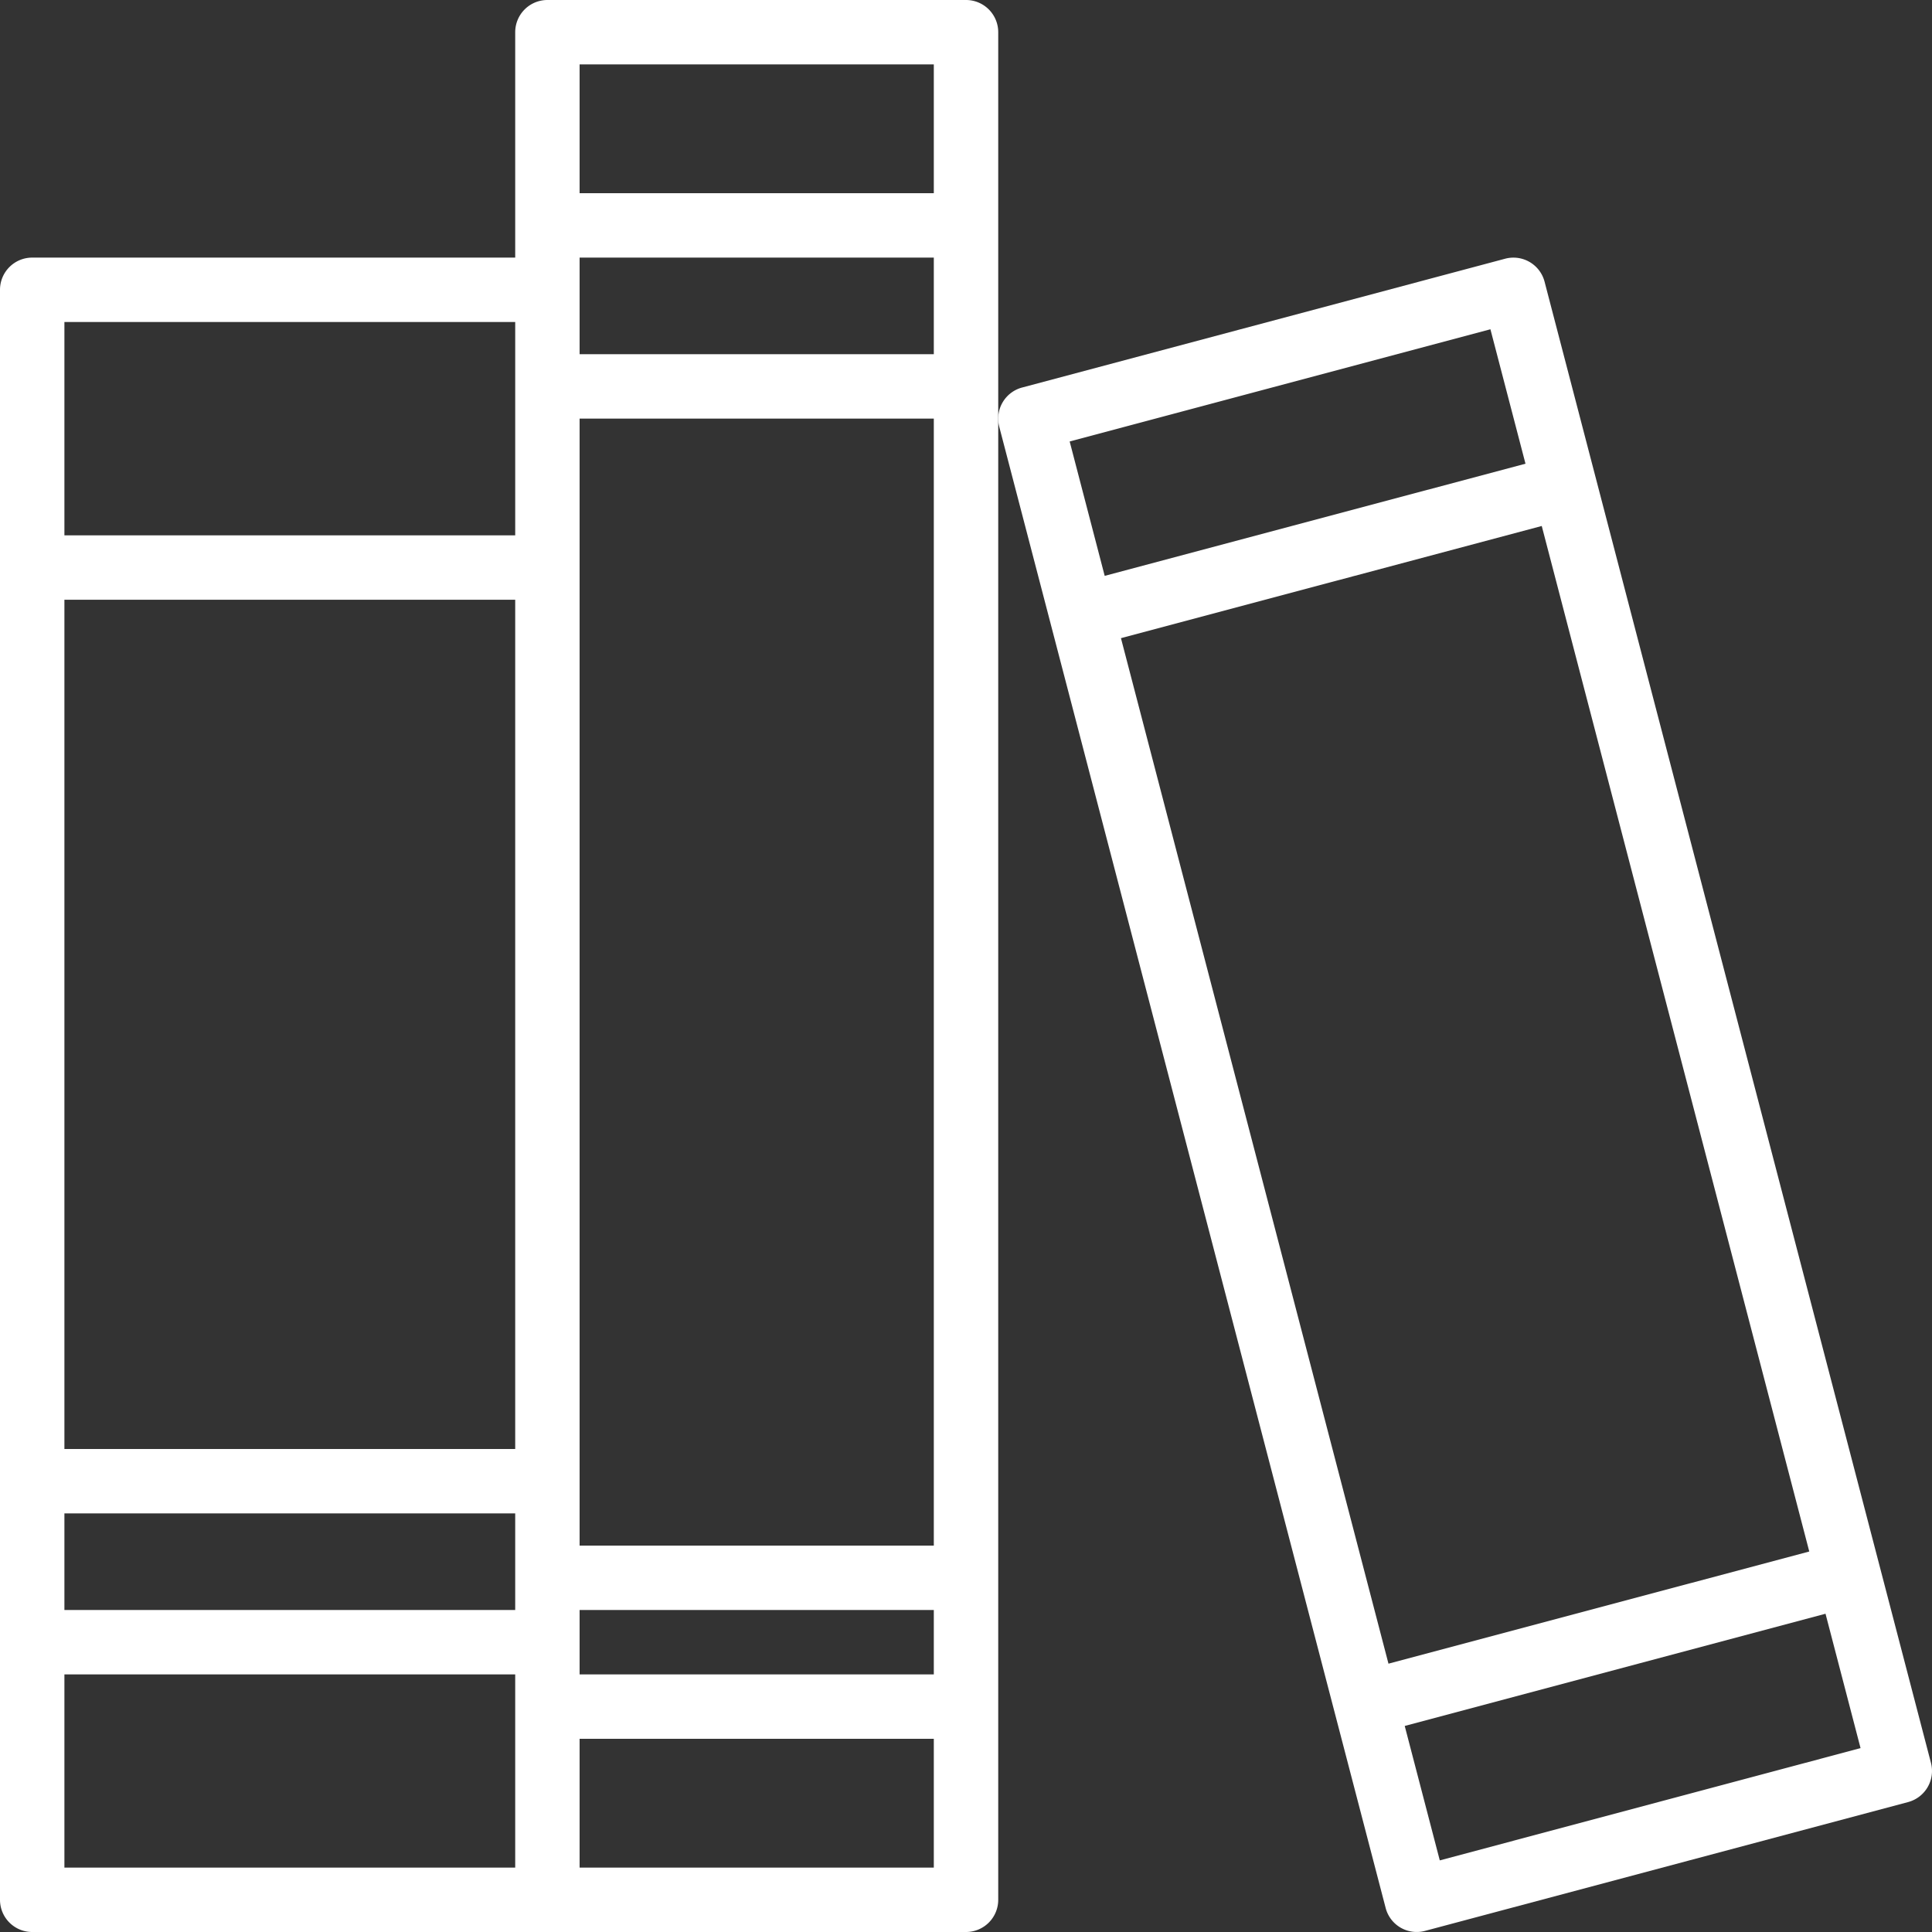 <svg xmlns="http://www.w3.org/2000/svg" width="307.025" height="307.027" viewBox="0 0 307.025 307.027"><rect x="0" y="0" width="307.025" height="307.027" fill="#333333" stroke="none"/><g transform="translate(18155.336 18562.65)"><path d="M1086.649,2291.082h-66.522a5.117,5.117,0,0,0-5.117,5.117v35.82H938.252a5.117,5.117,0,0,0-5.117,5.117v255.855a5.117,5.117,0,0,0,5.117,5.117h148.4a5.117,5.117,0,0,0,5.117-5.117V2296.2A5.117,5.117,0,0,0,1086.649,2291.082Zm-5.117,266.089h-56.288v-10.233h56.288ZM943.37,2386.389h71.639v134.962H943.37Zm138.162-39.019h-56.288v-15.352h56.288ZM943.37,2531.587h71.639v15.352H943.37Zm81.874,5.116v-179.1h56.288v179.1Zm56.288-235.386v20.469h-56.288v-20.469Zm-66.522,40.937v33.9H943.37v-33.9ZM943.37,2557.172h71.639v30.7H943.37Zm81.874,30.7v-20.468h56.288v20.468Z" transform="translate(-19088.471 -20853.732)" fill="#fff"/><path d="M1329.366,2594.3l-61.405-235.387a5.114,5.114,0,0,0-6.271-3.653l-76.757,20.469a5.115,5.115,0,0,0-3.633,6.232l61.405,235.387a5.1,5.1,0,0,0,6.271,3.642l76.757-20.468A5.118,5.118,0,0,0,1329.366,2594.3Zm-128.725-178.741,66.87-17.828,42.514,162.971-66.87,17.827Zm58.714-49.088,5.572,21.363-66.87,17.822-5.566-21.353Zm-8.046,243.318-5.572-21.362,66.87-17.833,5.567,21.353Z" transform="translate(-19177.84 -20876.795)" fill="#fff"/></g></svg>